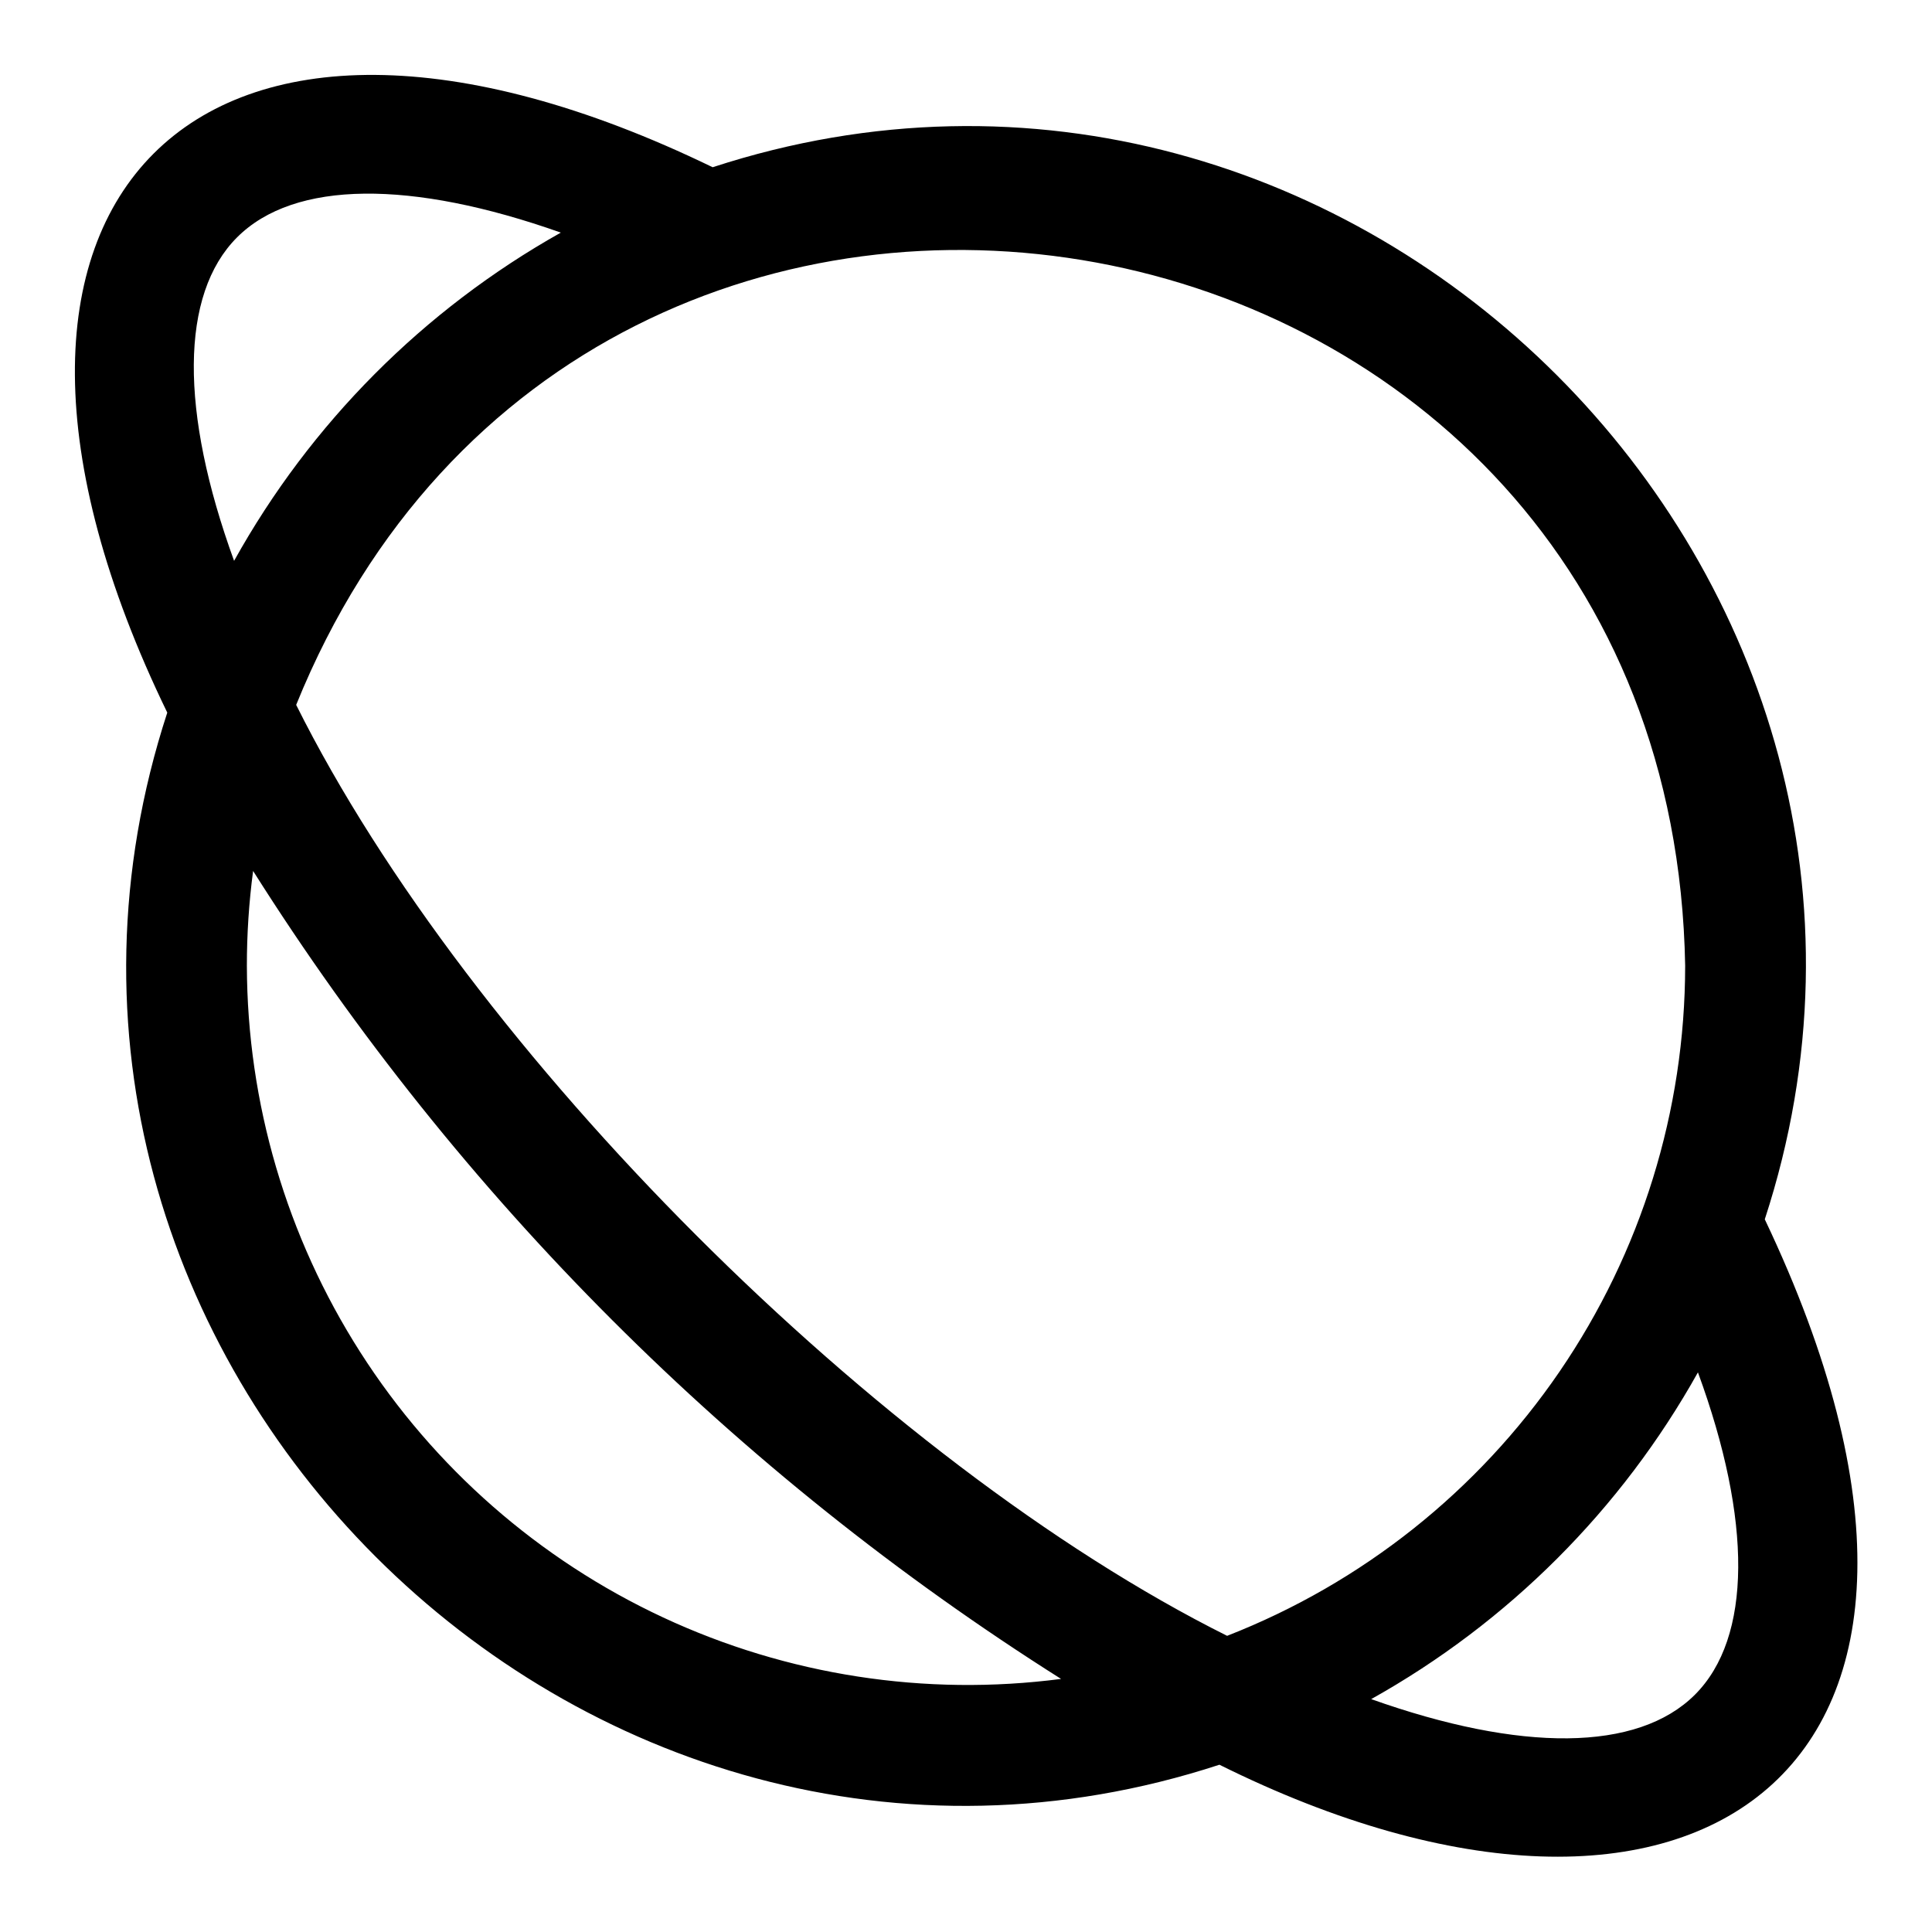 <?xml version="1.0" encoding="UTF-8"?>
<!-- Uploaded to: ICON Repo, www.iconrepo.com, Generator: ICON Repo Mixer Tools -->
<svg fill="#000000" width="800px" height="800px" version="1.1" viewBox="144 144 512 512" xmlns="http://www.w3.org/2000/svg">
 <path d="m611.68 467.15c55.34-169.48-109.34-334.17-278.82-278.83-136.27-66.125-210.66 8.344-144.53 144.53-55.34 169.48 109.73 334.16 278.83 278.82 124.77 62.031 214.59 2.758 144.53-144.53zm-21.094-67.148c-0.035 38.363-11.637 75.824-33.293 107.49-21.656 31.668-52.355 56.07-88.094 70.02-91.945-45.895-200.89-154.84-246.71-246.71 78.328-193.5 364.39-142.17 368.1 69.195zm-383.76-193.1c15.191-15.191 46.207-15.273 85.805-1.258v-0.004c-36.359 20.426-66.336 50.535-86.594 86.988-14.406-39.598-14.328-70.613 0.789-85.727zm2.598 193.1c-0.008-8.426 0.547-16.84 1.652-25.191 54.574 86.398 127.72 159.54 214.12 214.12-35.977 4.695-72.551-0.953-105.44-16.281-32.887-15.332-60.727-39.707-80.266-70.281s-29.969-66.082-30.066-102.36zm383.76 193.1c-15.191 15.191-46.207 15.273-85.805 1.18l-0.004 0.004c36.328-20.285 66.309-50.266 86.594-86.594 14.406 39.281 14.328 70.297-0.785 85.41z"/>
</svg>